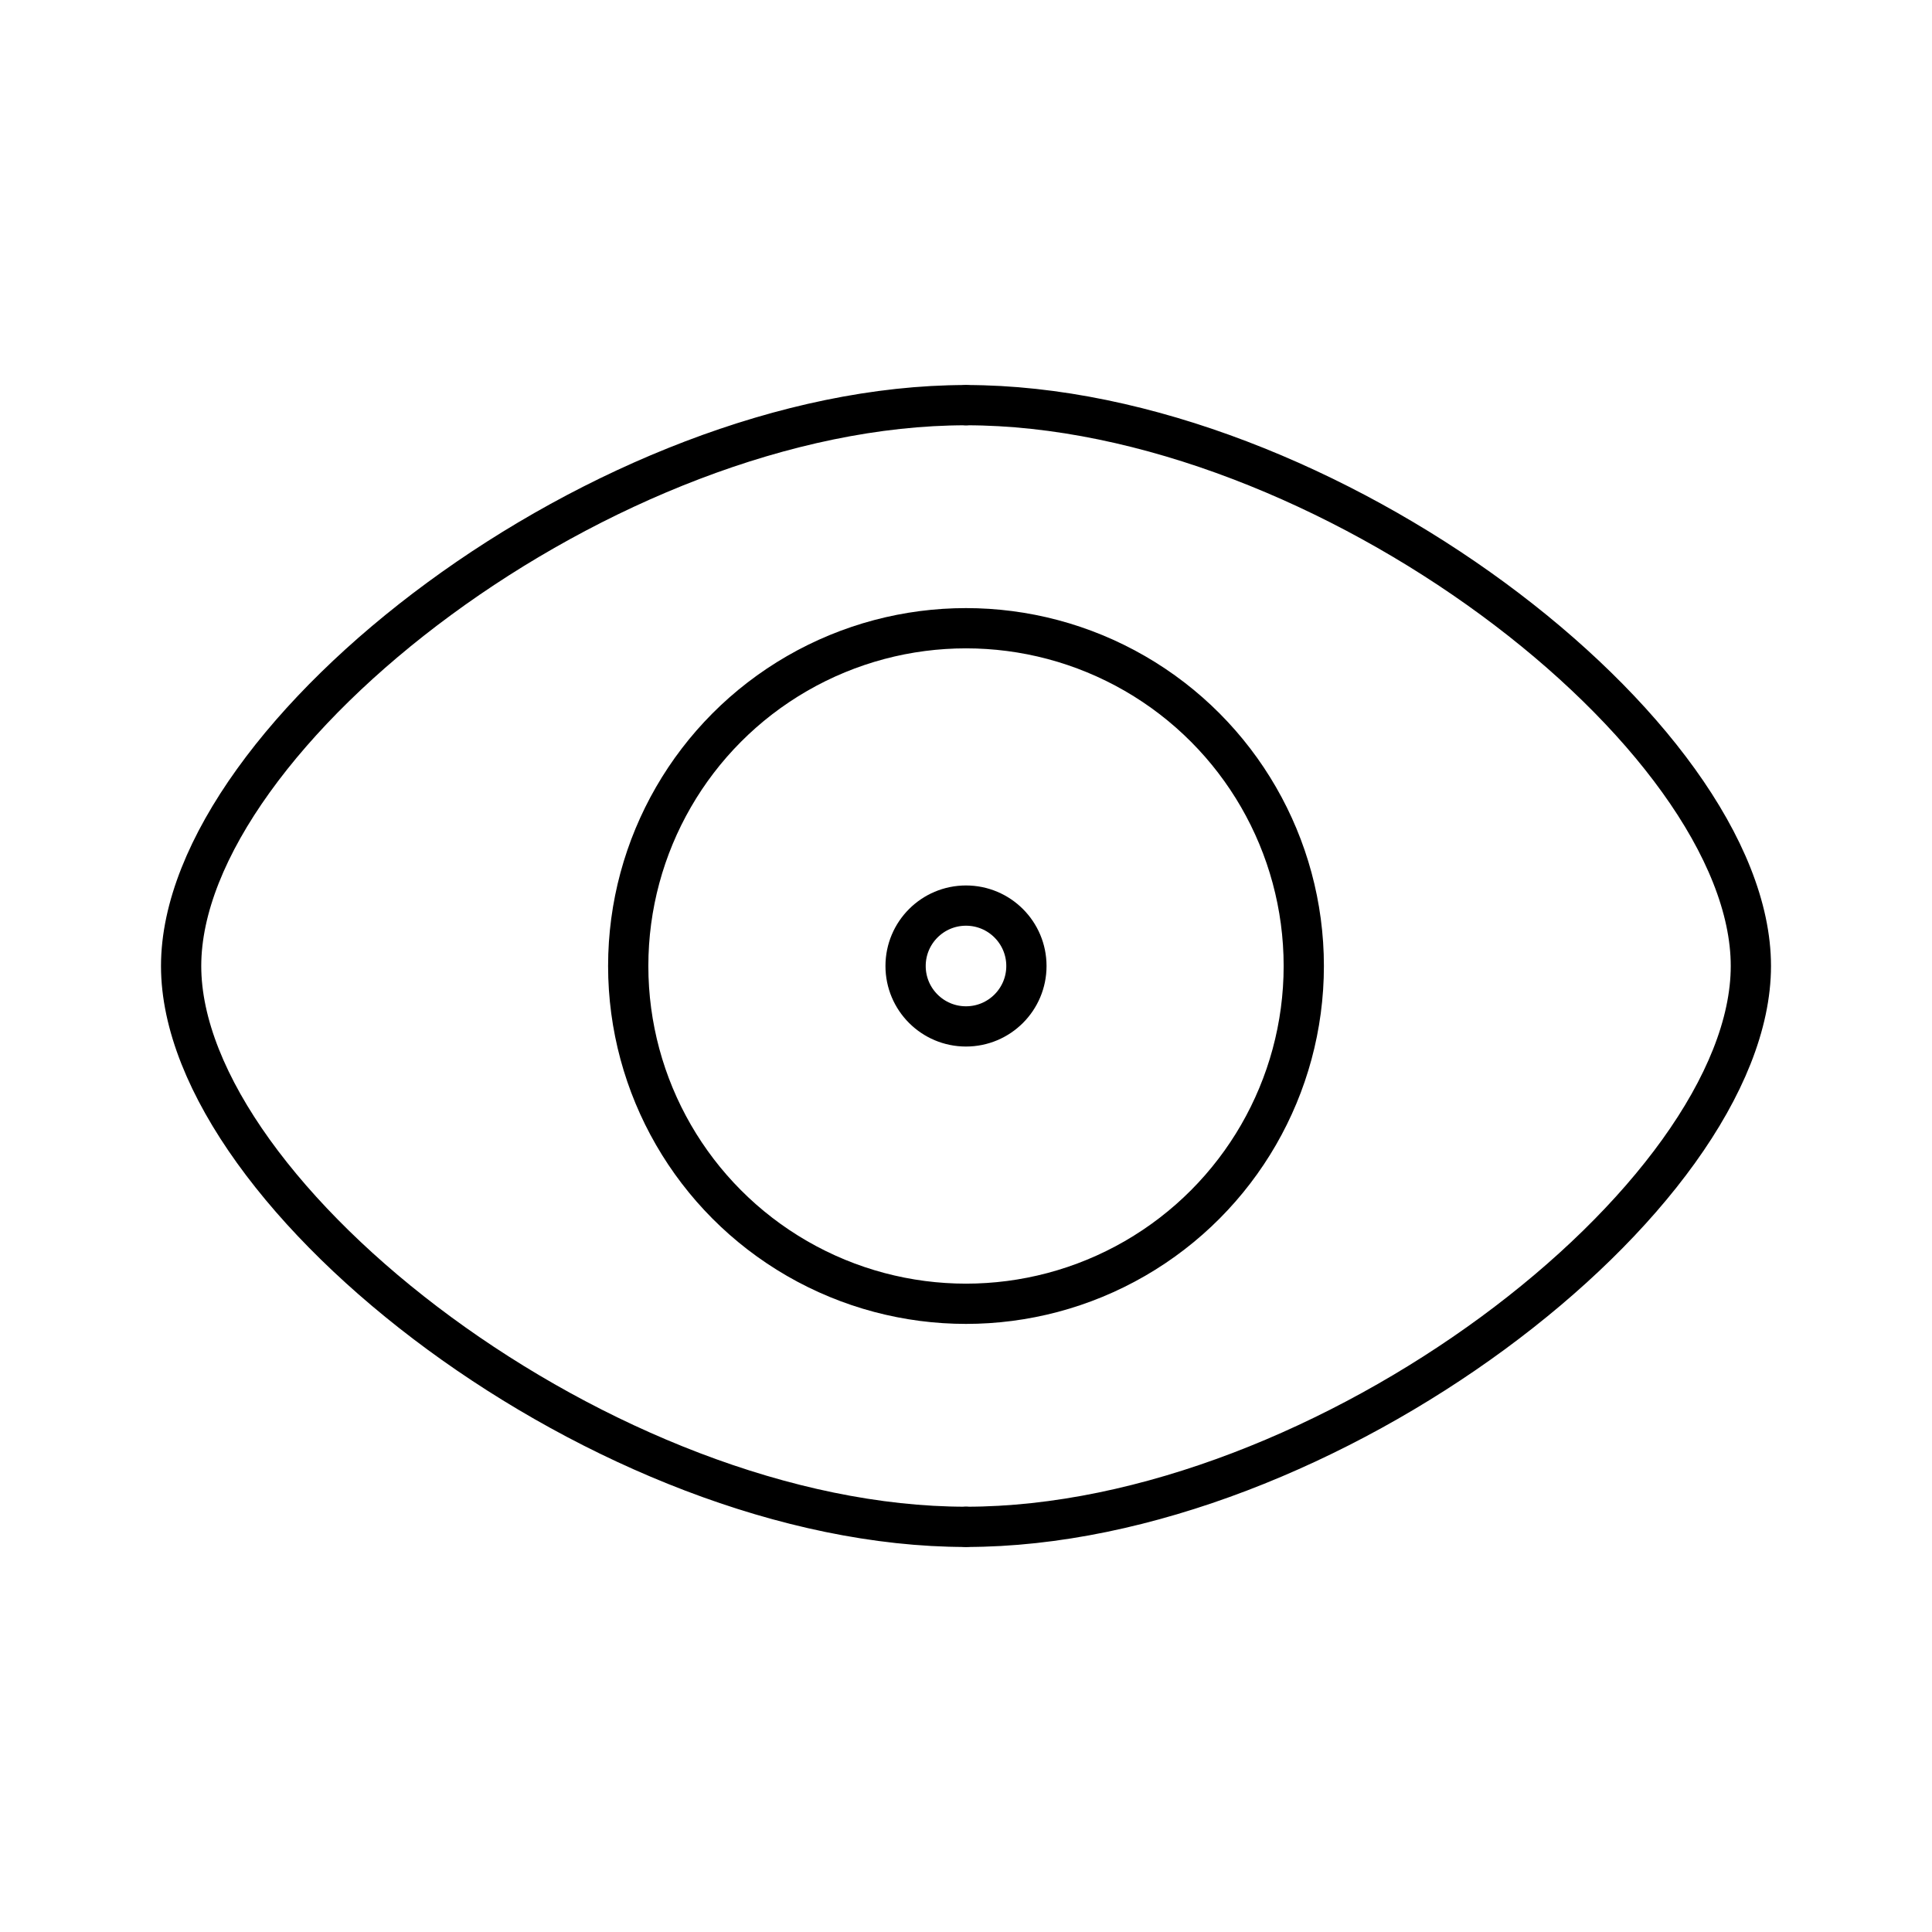 <?xml version="1.0" encoding="utf-8"?>
<svg width="800px" height="800px" viewBox="0 0 48 48" xmlns="http://www.w3.org/2000/svg"><defs><style>.a{fill:none;stroke:#000000;stroke-linecap:round;stroke-linejoin:round;}</style></defs><circle class="a" cx="24" cy="24" r="1.501"/><circle class="a" cx="24" cy="24" r="8.392"/><path class="a" d="M24,37.934c8.899,0,19.5-8.181,19.5-13.934S32.9,10.066,24,10.066"/><path class="a" d="M24,37.934C15.101,37.934,4.5,29.753,4.5,24S15.1,10.066,24,10.066"/></svg>